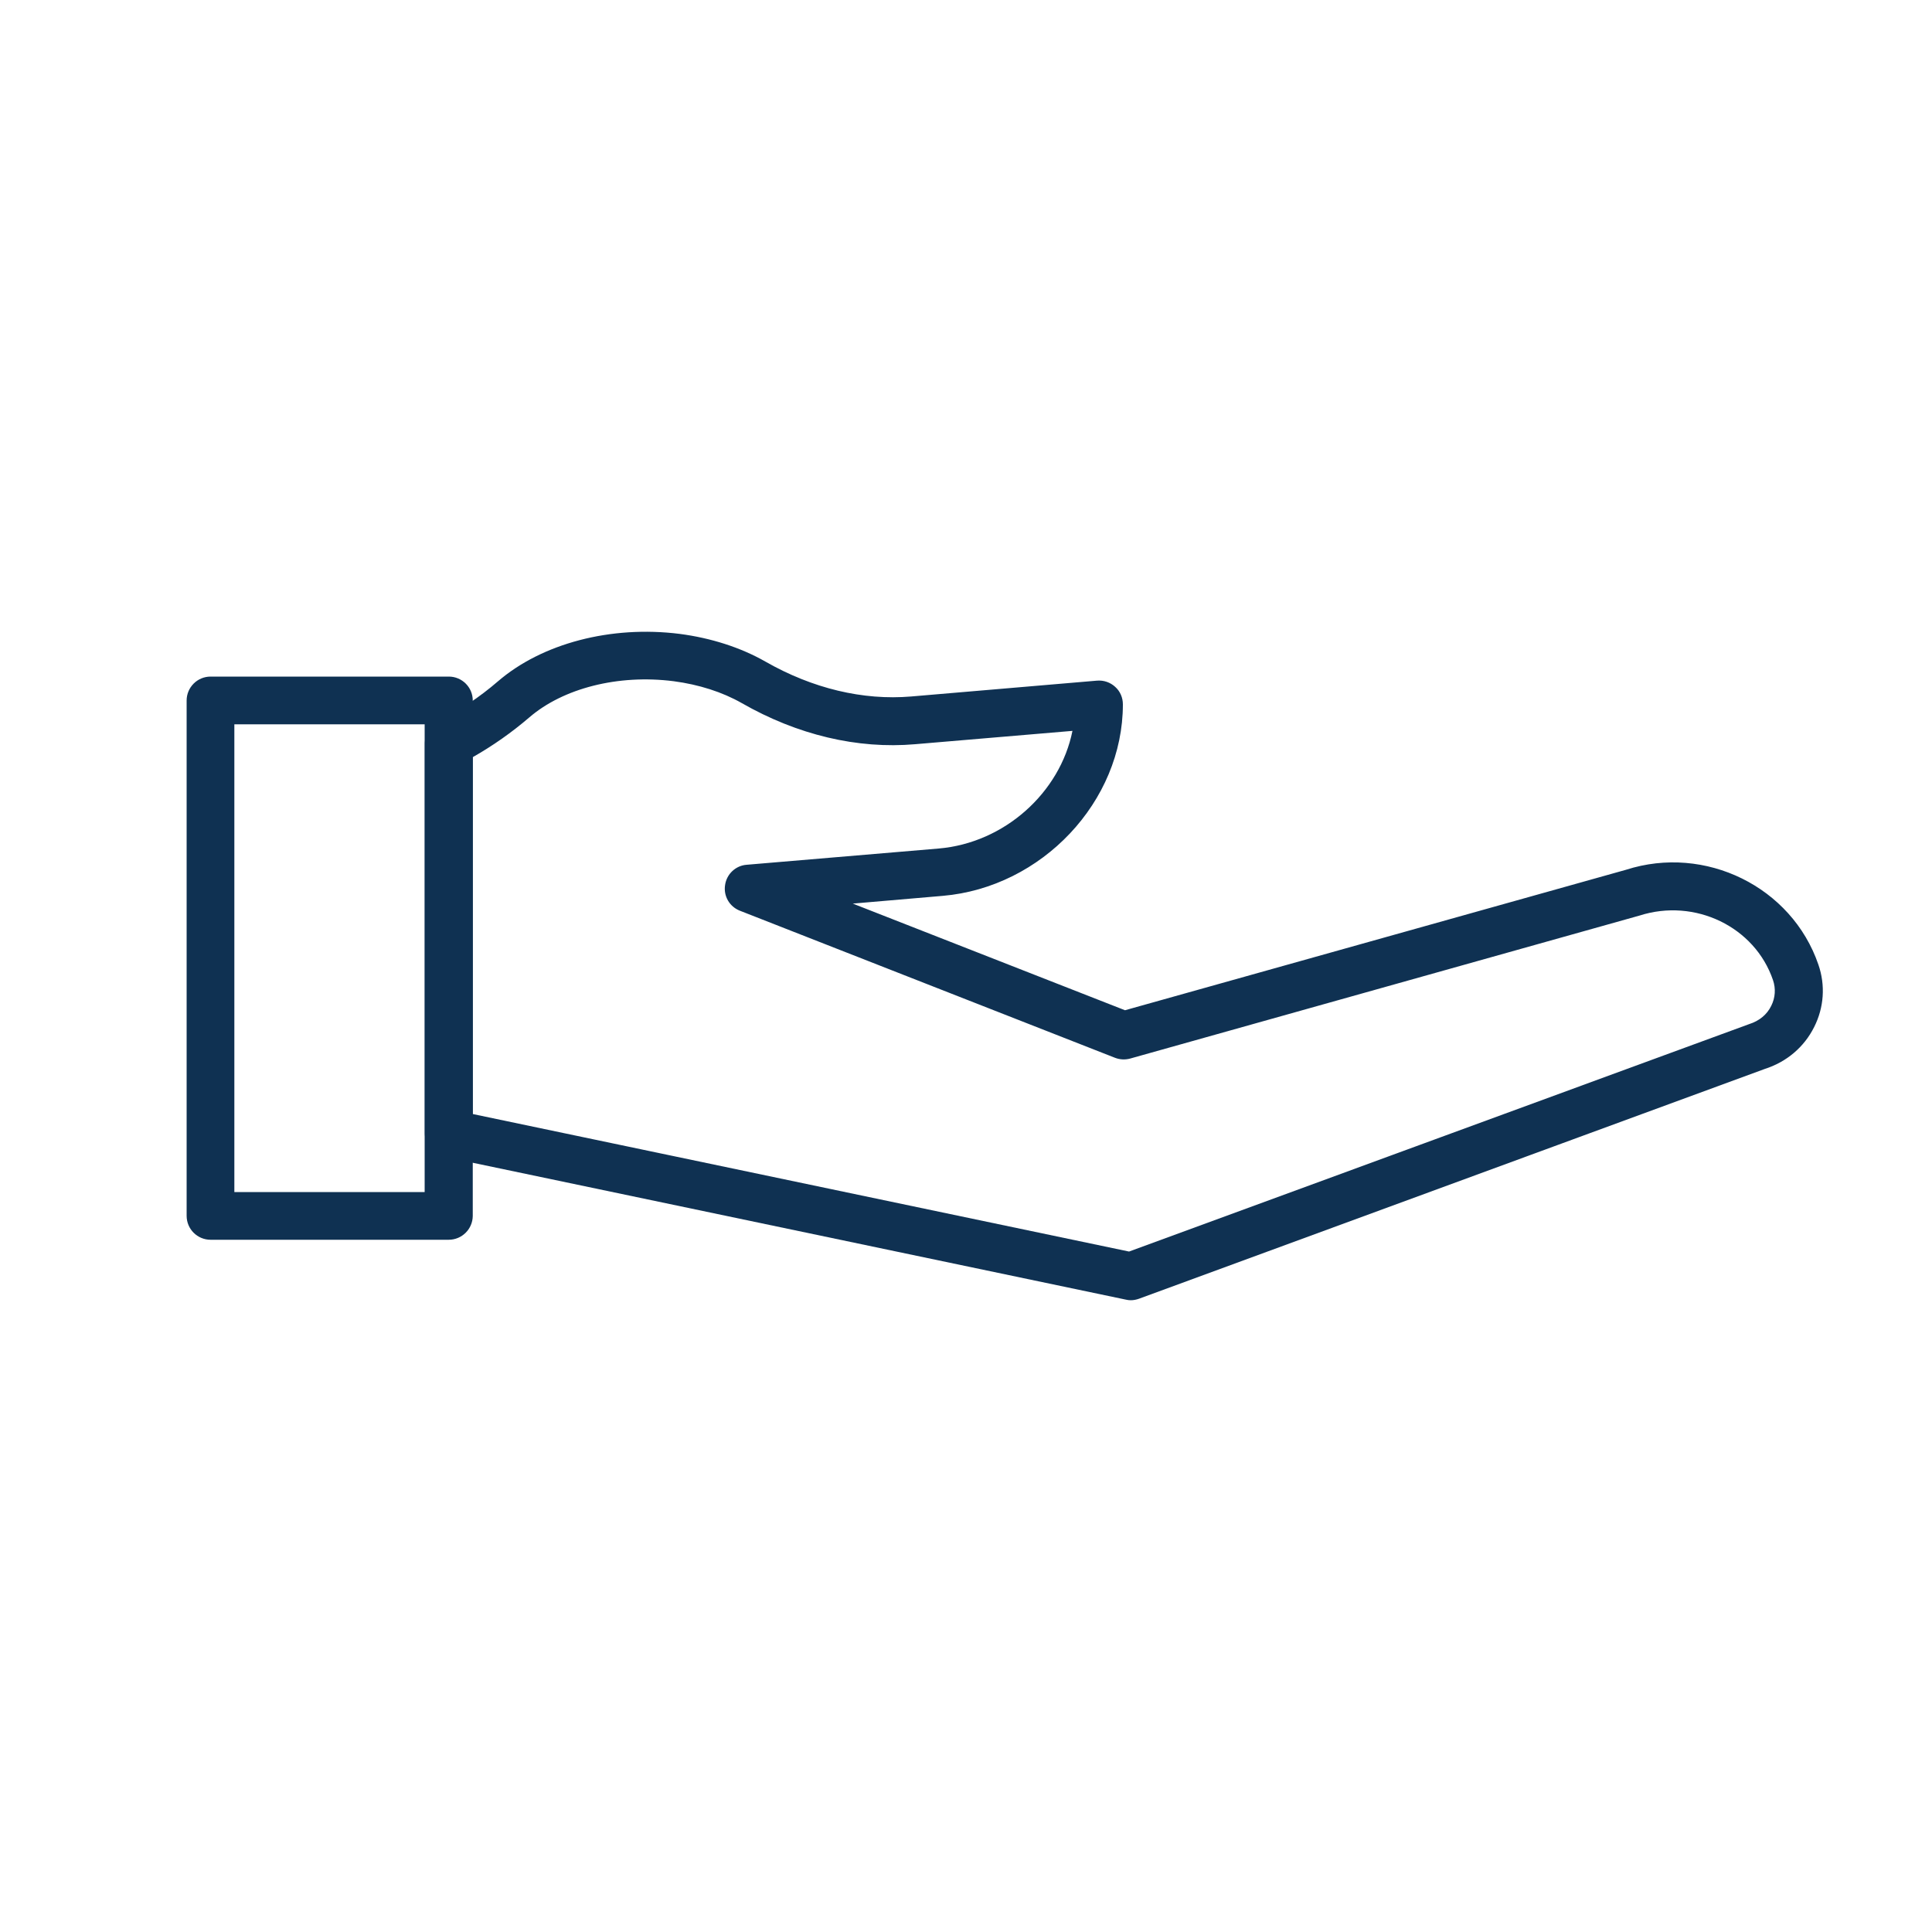 <?xml version="1.0" encoding="utf-8"?>
<!-- Generator: Adobe Illustrator 23.0.3, SVG Export Plug-In . SVG Version: 6.00 Build 0)  -->
<svg version="1.1" id="Layer_1" xmlns="http://www.w3.org/2000/svg" xmlns:xlink="http://www.w3.org/1999/xlink" x="0px" y="0px"
	 width="100px" height="100px" viewBox="0 0 100 100" enable-background="new 0 0 100 100" xml:space="preserve">
<g>
	<g>
		<path fill="#0F3152" d="M23.22,64.17H10.9c-0.68,0-1.24-0.55-1.24-1.24V36.26c0-0.68,0.55-1.24,1.24-1.24h12.33
			c0.68,0,1.24,0.55,1.24,1.24v26.68C24.46,63.62,23.91,64.17,23.22,64.17z M12.13,61.7h9.85V37.49h-9.85V61.7z"/>
	</g>
</g>
<g>
	<g>
		<path fill="#0F3152" d="M58.53,67.3c-0.08,0-0.17-0.01-0.25-0.03l-35.31-7.4c-0.57-0.12-0.98-0.62-0.98-1.21v-20.2
			c0-0.46,0.26-0.89,0.67-1.1c1.12-0.58,2.17-1.28,3.12-2.1c2.27-1.95,5.83-2.9,9.4-2.45c1.61,0.21,3.15,0.7,4.43,1.43
			c2.45,1.4,5.06,2.02,7.55,1.81l9.62-0.82c0.35-0.03,0.69,0.09,0.94,0.32c0.26,0.23,0.4,0.56,0.4,0.91c0,5.03-4.19,9.47-9.33,9.91
			l-4.65,0.4l14.09,5.52l25.93-7.27c4.1-1.32,8.58,0.88,9.96,4.91l0,0c0.37,1.07,0.29,2.22-0.22,3.23
			c-0.52,1.04-1.43,1.81-2.56,2.17L58.96,67.22C58.82,67.27,58.67,67.3,58.53,67.3z M24.46,57.66l33.98,7.12l32.09-11.77
			c0.54-0.17,0.93-0.5,1.15-0.95c0.21-0.42,0.24-0.89,0.09-1.33c-0.94-2.76-4.04-4.26-6.91-3.34L58.5,54.79
			c-0.26,0.07-0.53,0.06-0.79-0.04L38.3,47.14c-0.54-0.21-0.86-0.76-0.77-1.33c0.08-0.57,0.55-1.01,1.12-1.05l9.93-0.84
			c3.42-0.29,6.29-2.9,6.93-6.09l-8.14,0.69c-2.99,0.26-6.1-0.48-8.98-2.13c-1-0.57-2.22-0.96-3.52-1.13
			c-2.88-0.37-5.73,0.37-7.47,1.87c-0.91,0.78-1.89,1.47-2.93,2.06V57.66z"/>
	</g>
</g>
<g>
</g>
<g>
</g>
<g>
</g>
<g>
</g>
<g>
</g>
<g>
</g>
</svg>

